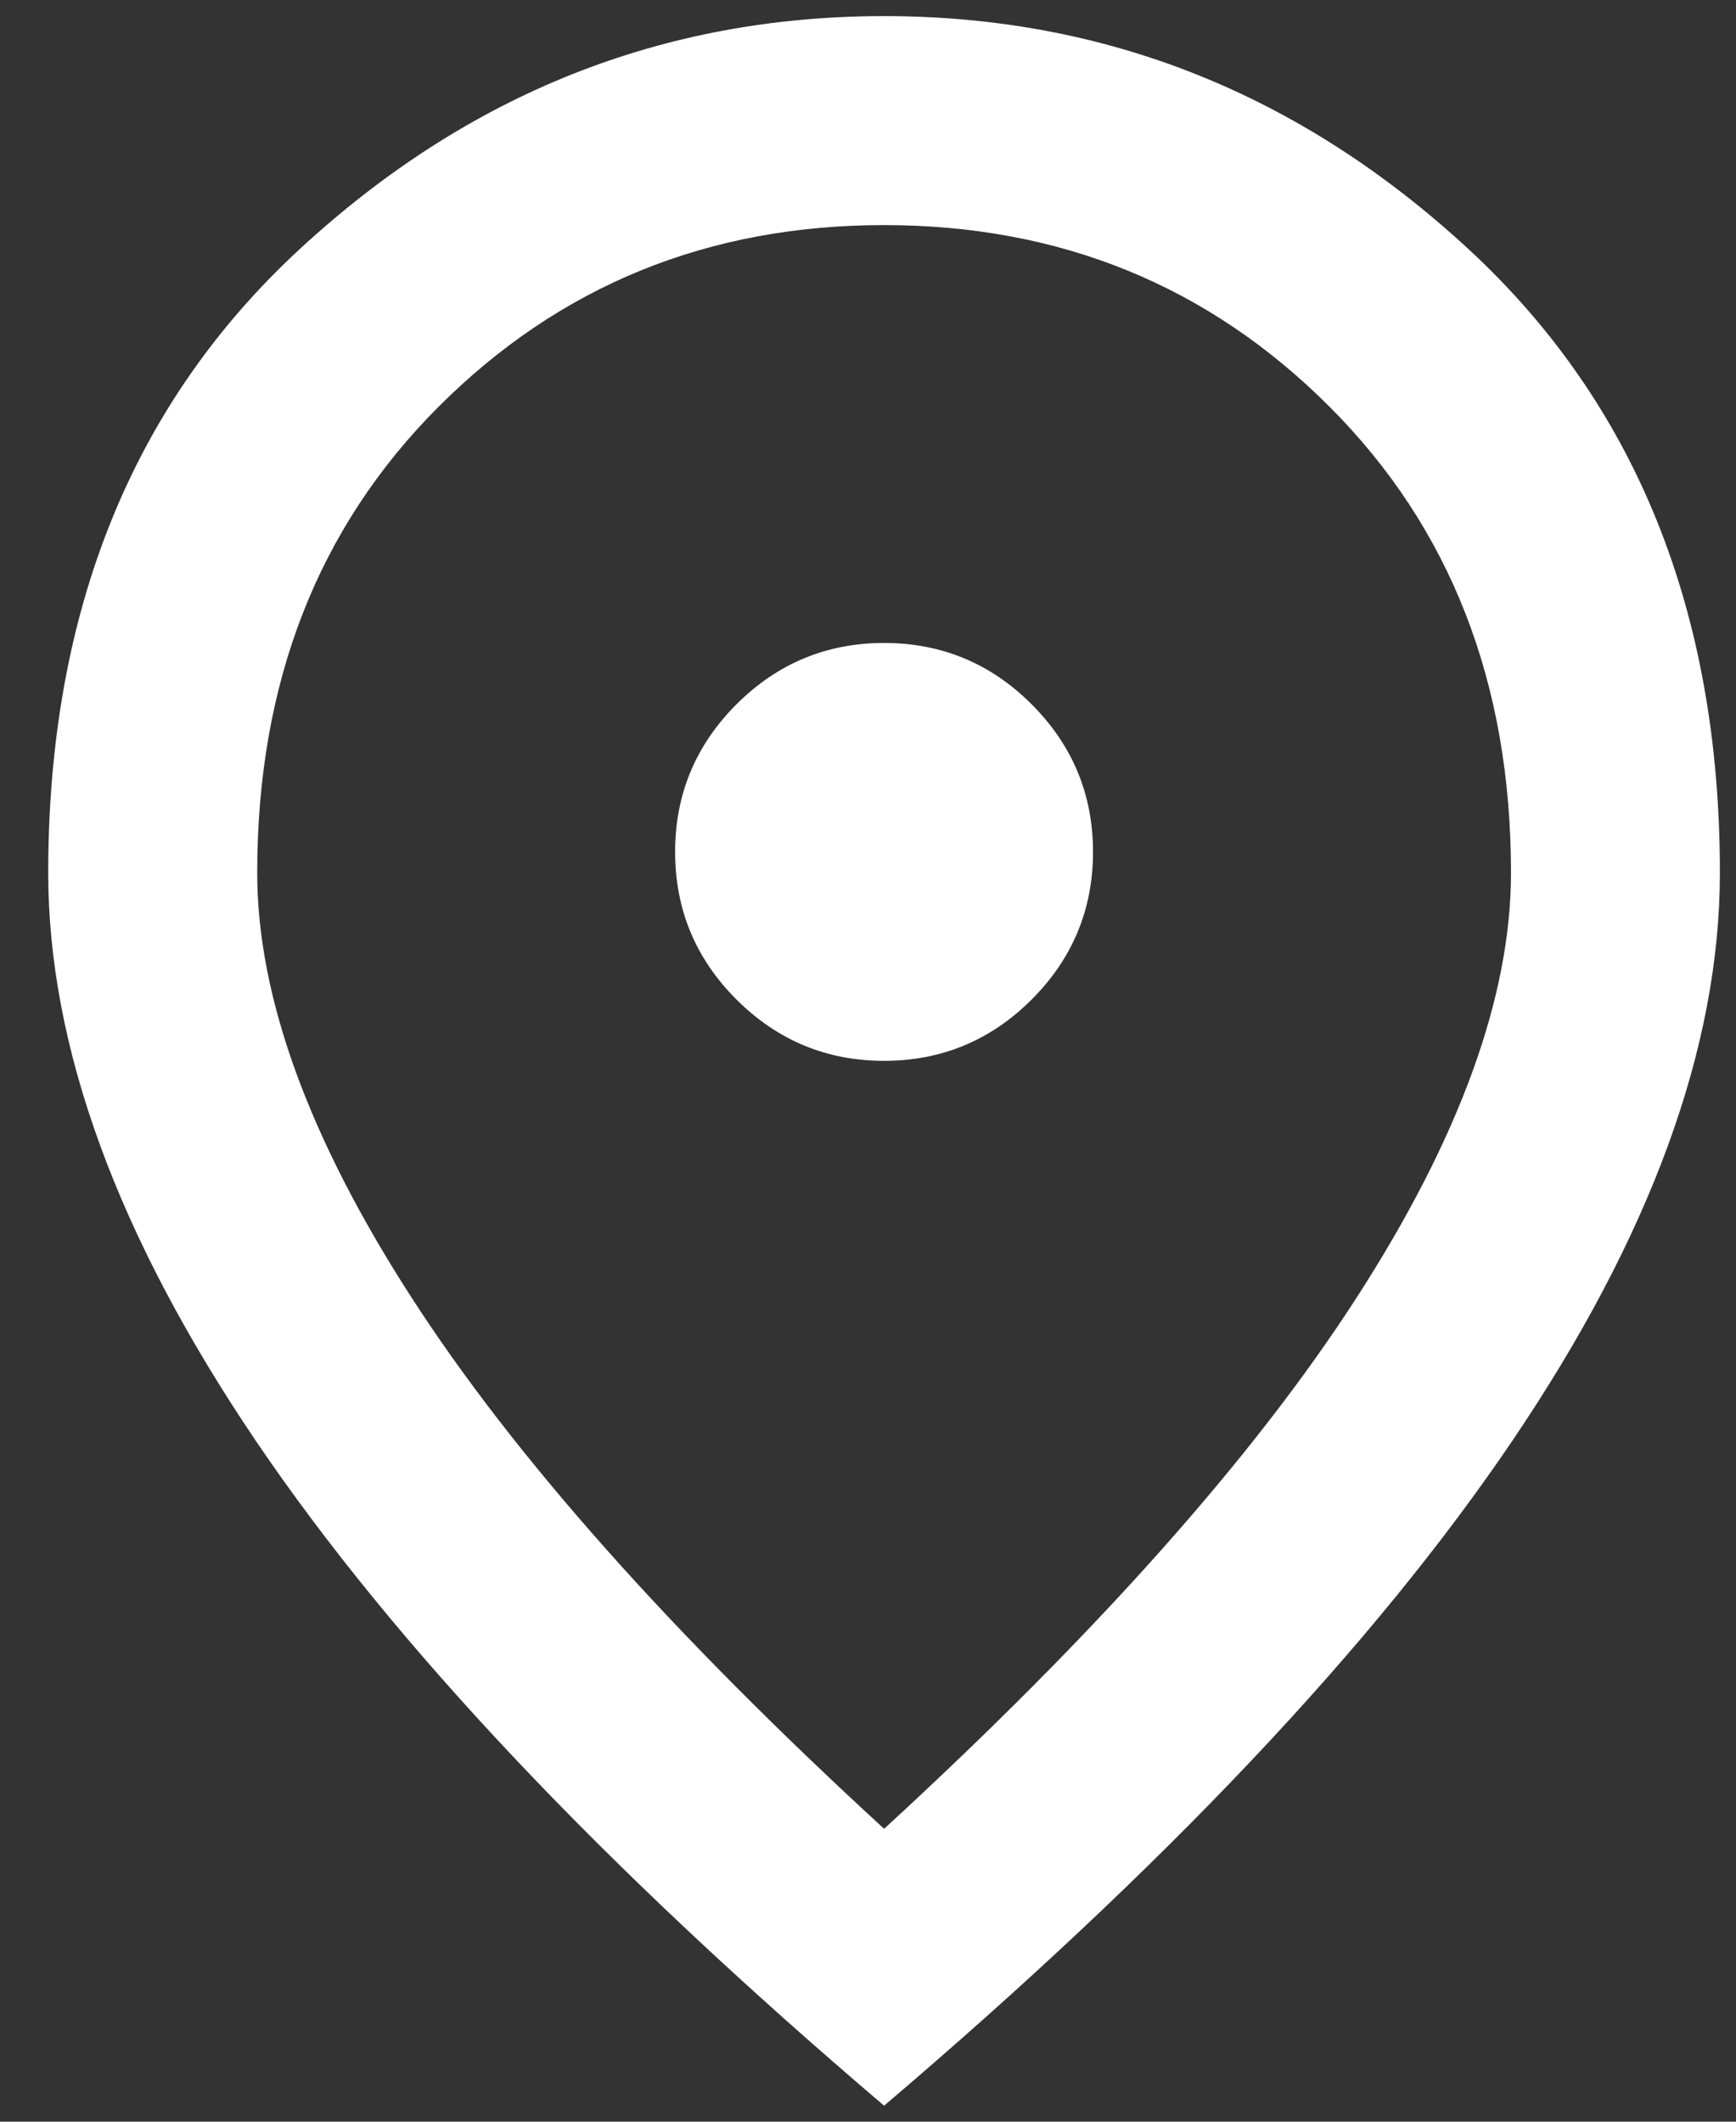 <svg width="18" height="22" viewBox="0 0 18 22" fill="none" xmlns="http://www.w3.org/2000/svg">
<rect x="0" y="0" width="18" height="22" fill="#333333" stroke="none"/>
<path d="M9.167 11C9.762 11 10.273 10.788 10.697 10.364C11.121 9.94 11.333 9.429 11.333 8.834C11.333 8.238 11.121 7.728 10.697 7.303C10.273 6.879 9.762 6.667 9.167 6.667C8.571 6.667 8.061 6.879 7.636 7.303C7.212 7.728 7 8.238 7 8.834C7 9.429 7.212 9.94 7.636 10.364C8.061 10.788 8.571 11 9.167 11ZM9.167 18.963C11.369 16.941 13.004 15.103 14.069 13.451C15.134 11.799 15.667 10.332 15.667 9.05C15.667 7.082 15.039 5.471 13.784 4.216C12.53 2.961 10.99 2.334 9.167 2.334C7.343 2.334 5.804 2.961 4.549 4.216C3.294 5.471 2.667 7.082 2.667 9.05C2.667 10.332 3.199 11.799 4.265 13.451C5.33 15.103 6.964 16.941 9.167 18.963ZM9.167 21.834C6.26 19.36 4.089 17.062 2.653 14.941C1.218 12.819 0.5 10.856 0.5 9.05C0.5 6.342 1.371 4.184 3.114 2.577C4.856 0.97 6.874 0.167 9.167 0.167C11.46 0.167 13.477 0.97 15.22 2.577C16.962 4.184 17.833 6.342 17.833 9.05C17.833 10.856 17.116 12.819 15.68 14.941C14.245 17.062 12.074 19.36 9.167 21.834Z" fill="white"/>
</svg>
